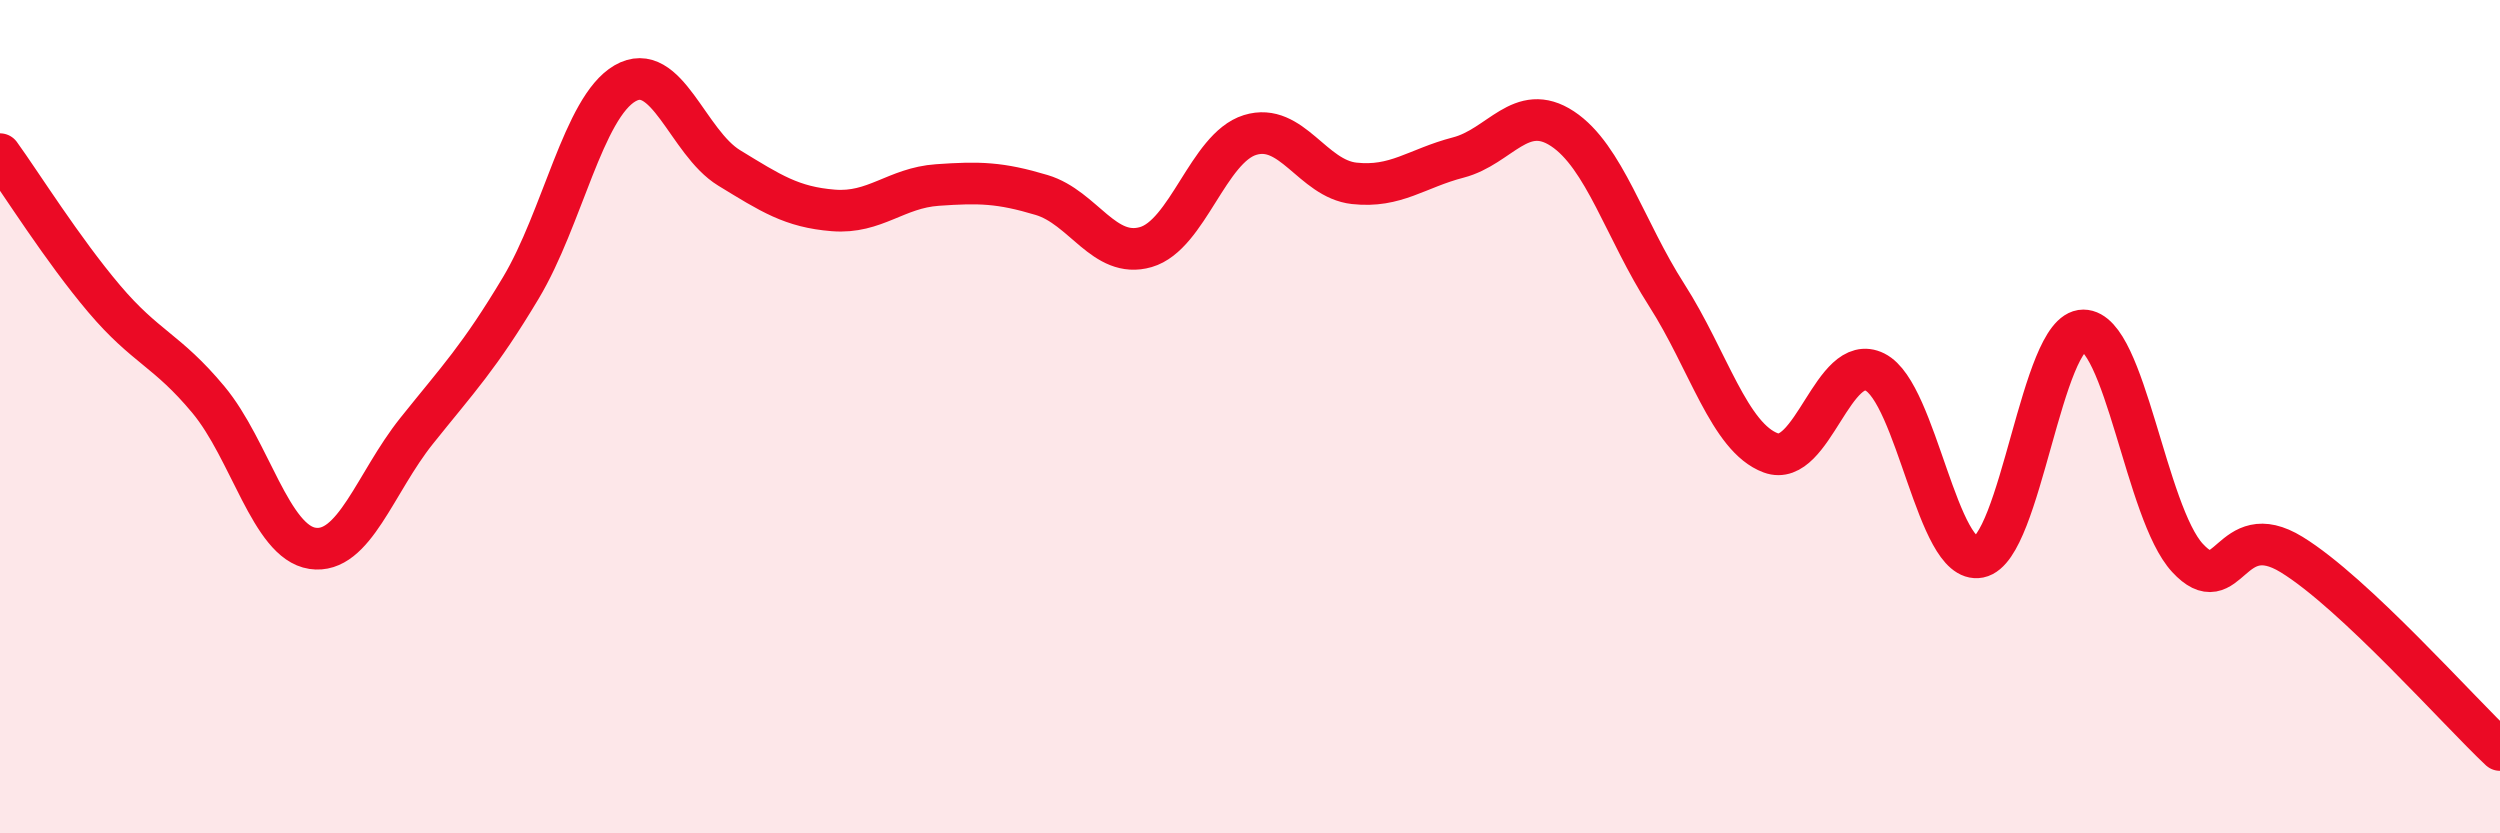 
    <svg width="60" height="20" viewBox="0 0 60 20" xmlns="http://www.w3.org/2000/svg">
      <path
        d="M 0,3.7 C 0.5,4.39 1.5,5.99 2.5,7.17 C 3.5,8.35 4,8.39 5,9.59 C 6,10.79 6.5,13.01 7.5,13.16 C 8.5,13.31 9,11.59 10,10.34 C 11,9.09 11.5,8.58 12.5,6.91 C 13.5,5.24 14,2.58 15,2 C 16,1.42 16.5,3.42 17.5,4.03 C 18.5,4.64 19,4.97 20,5.05 C 21,5.13 21.5,4.51 22.5,4.44 C 23.5,4.37 24,4.38 25,4.68 C 26,4.98 26.5,6.22 27.5,5.93 C 28.5,5.64 29,3.55 30,3.24 C 31,2.93 31.5,4.29 32.5,4.4 C 33.5,4.51 34,4.04 35,3.78 C 36,3.52 36.5,2.43 37.5,3.09 C 38.5,3.75 39,5.52 40,7.08 C 41,8.64 41.5,10.5 42.5,10.87 C 43.5,11.24 44,8.43 45,8.93 C 46,9.43 46.5,13.57 47.5,13.37 C 48.5,13.17 49,7.93 50,7.93 C 51,7.93 51.5,12.31 52.5,13.39 C 53.5,14.47 53.5,12.39 55,13.31 C 56.5,14.23 59,17.06 60,18L60 20L0 20Z"
        fill="#EB0A25"
        opacity="0.1"
        stroke-linecap="round"
        stroke-linejoin="round"
      />
      <path
        d="M 0,3.7 C 0.5,4.39 1.5,5.99 2.5,7.17 C 3.5,8.35 4,8.39 5,9.59 C 6,10.79 6.5,13.01 7.5,13.16 C 8.5,13.31 9,11.59 10,10.34 C 11,9.09 11.5,8.58 12.5,6.91 C 13.5,5.24 14,2.58 15,2 C 16,1.42 16.5,3.42 17.5,4.03 C 18.5,4.64 19,4.97 20,5.05 C 21,5.13 21.5,4.51 22.5,4.44 C 23.5,4.37 24,4.38 25,4.68 C 26,4.98 26.5,6.22 27.5,5.93 C 28.5,5.64 29,3.55 30,3.24 C 31,2.93 31.5,4.29 32.5,4.4 C 33.5,4.51 34,4.04 35,3.78 C 36,3.52 36.5,2.43 37.5,3.09 C 38.5,3.75 39,5.52 40,7.08 C 41,8.64 41.5,10.5 42.5,10.87 C 43.5,11.24 44,8.43 45,8.93 C 46,9.43 46.5,13.57 47.5,13.37 C 48.5,13.17 49,7.93 50,7.93 C 51,7.93 51.5,12.31 52.5,13.39 C 53.5,14.47 53.5,12.39 55,13.31 C 56.5,14.23 59,17.06 60,18"
        stroke="#EB0A25"
        stroke-width="1"
        fill="none"
        stroke-linecap="round"
        stroke-linejoin="round"
      />
    </svg>
  